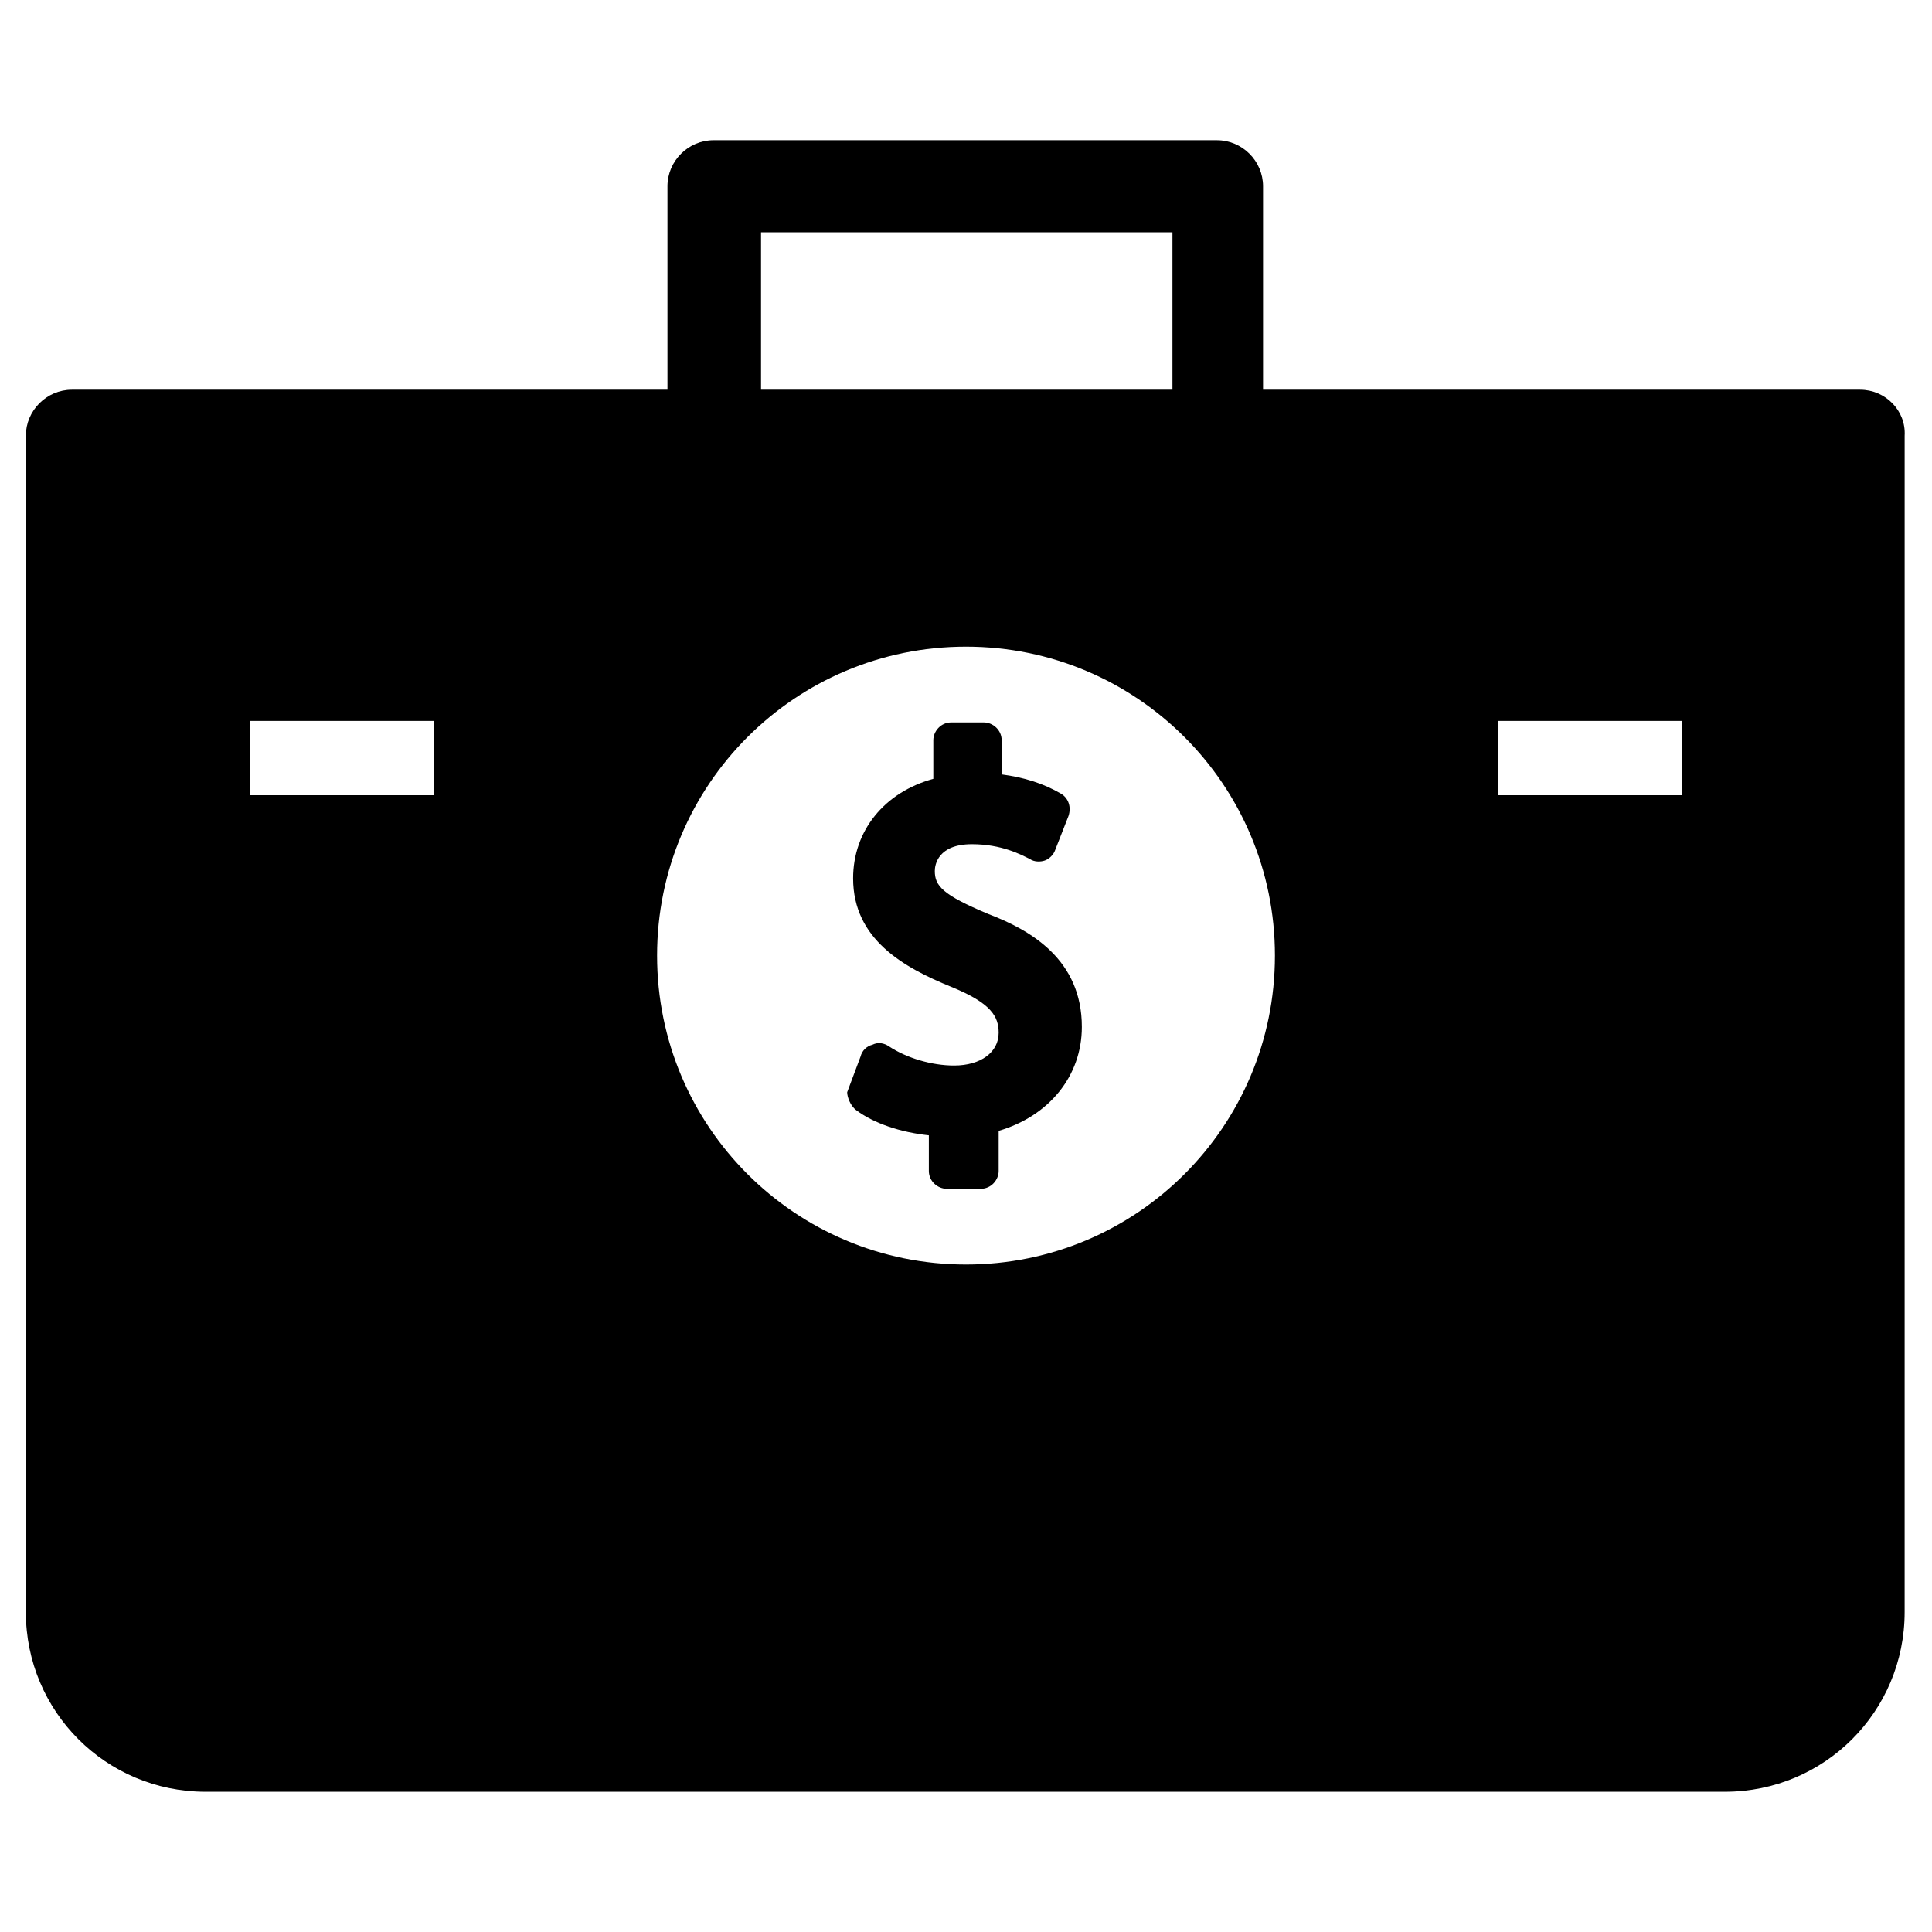 <?xml version="1.0" encoding="UTF-8"?>
<!-- Uploaded to: SVG Repo, www.svgrepo.com, Generator: SVG Repo Mixer Tools -->
<svg fill="#000000" width="800px" height="800px" version="1.1" viewBox="144 144 512 512" xmlns="http://www.w3.org/2000/svg">
 <g>
  <path d="m370.87 438.18c4.723 3.543 11.809 5.902 19.285 6.691v9.445c0 2.754 2.363 4.723 4.723 4.723h9.055c2.754 0 4.723-2.363 4.723-4.723v-10.629c13.383-3.938 22.043-14.562 22.043-27.551 0-17.711-13.383-25.586-24.797-29.914-12.203-5.117-14.168-7.477-14.168-11.414 0-1.574 0.789-7.086 9.84-7.086 7.871 0 12.988 2.754 15.352 3.938 1.18 0.789 2.754 0.789 3.938 0.395 1.18-0.395 2.363-1.574 2.754-2.754l3.543-9.055c0.789-2.363 0-4.723-1.969-5.902-4.723-2.754-9.84-4.328-15.742-5.117v-9.055c0-2.754-2.363-4.723-4.723-4.723h-8.664c-2.754 0-4.723 2.363-4.723 4.723v10.234c-12.988 3.543-21.254 13.777-21.254 26.371 0 16.137 13.383 23.617 25.977 28.734 10.629 4.328 12.594 7.871 12.594 12.203 0 5.117-4.723 8.66-11.809 8.66-5.902 0-12.594-1.969-17.32-5.117-1.18-0.789-2.754-1.18-4.328-0.395-1.574 0.395-2.754 1.574-3.148 3.148l-3.543 9.445c0.004 1.18 0.789 3.539 2.363 4.723z"/>
  <path d="m636.95 247.28h-158.23v-53.922c0-6.691-5.512-12.203-12.203-12.203h-133.43c-6.691 0-12.203 5.512-12.203 12.203v53.922h-157.83c-6.691 0-12.203 5.512-12.203 12.203v311.73c0 26.371 21.254 47.625 47.625 47.625h402.65c26.371 0 47.625-21.254 47.625-47.625l0.004-311.73c0.395-6.691-5.117-12.203-11.809-12.203zm-96.039 87.773h48.805v19.68h-48.805zm-195.23-129.5h109.03v41.723h-109.03zm54.32 109.82c45.266 0 81.867 36.605 81.867 81.867 0 45.266-36.605 81.871-81.867 81.871-45.266 0-81.867-36.605-81.867-81.867-0.004-45.266 36.602-81.871 81.867-81.871zm-189.72 19.68h48.805v19.68h-48.805z"/>
 </g>
</svg>